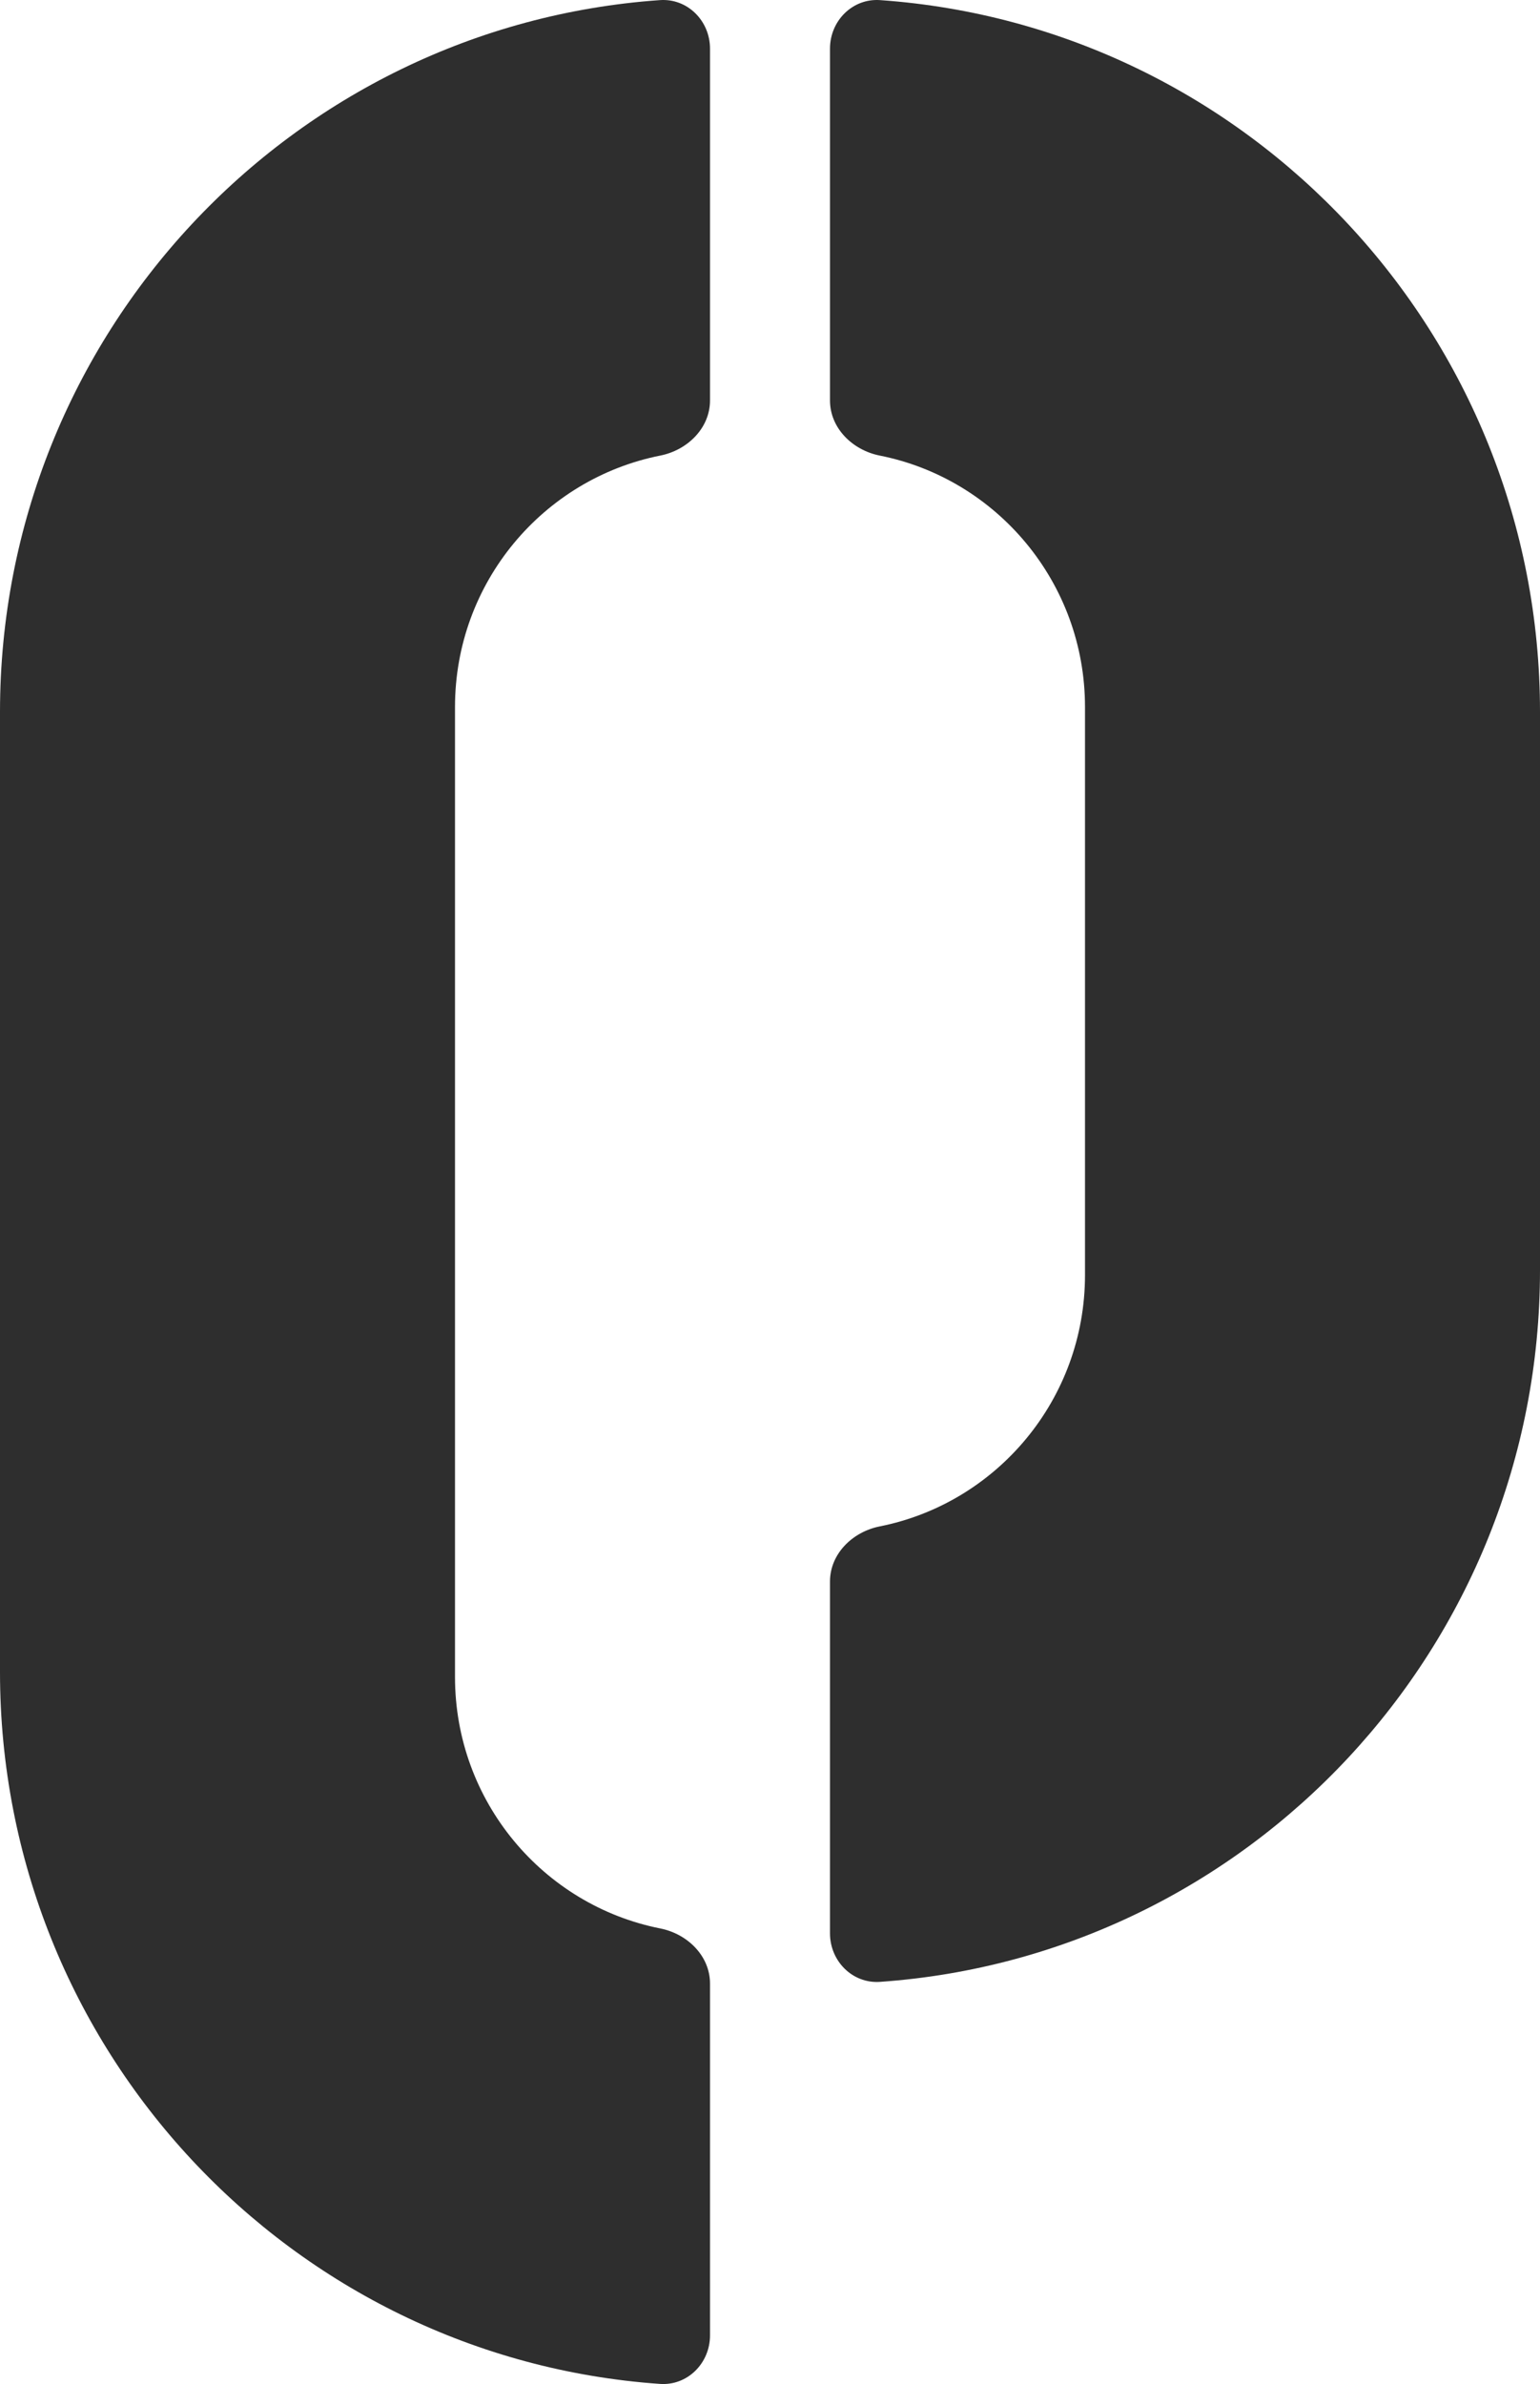 <?xml version="1.0" encoding="utf-8"?>
<svg xmlns="http://www.w3.org/2000/svg" fill="none" height="100%" overflow="visible" preserveAspectRatio="none" style="display: block;" viewBox="0 0 42 65" width="100%">
<path d="M19.364 10.918C19.364 11.675 18.747 12.274 18.008 12.421C14.816 13.055 12.409 15.883 12.409 19.277V45.723C12.409 49.117 14.816 51.946 18.008 52.579C18.747 52.726 19.364 53.325 19.364 54.082V63.674C19.364 64.431 18.751 65.049 18 64.997C7.942 64.294 0 55.872 0 45.586V19.414C8.53712e-07 9.128 7.942 0.706 18 0.003C18.751 -0.049 19.364 0.569 19.364 1.326V10.918ZM22.636 1.326C22.636 0.569 23.249 -0.049 24 0.003C34.058 0.706 42 9.128 42 19.414V34.624C42 44.91 34.058 53.331 24 54.035C23.249 54.087 22.636 53.469 22.636 52.712V43.12C22.636 42.363 23.253 41.764 23.992 41.617C27.184 40.983 29.591 38.155 29.591 34.761V19.277C29.591 15.883 27.184 13.055 23.992 12.421C23.253 12.274 22.636 11.675 22.636 10.918V1.326Z" fill="#2E2E2E" id="Union"/>
</svg>